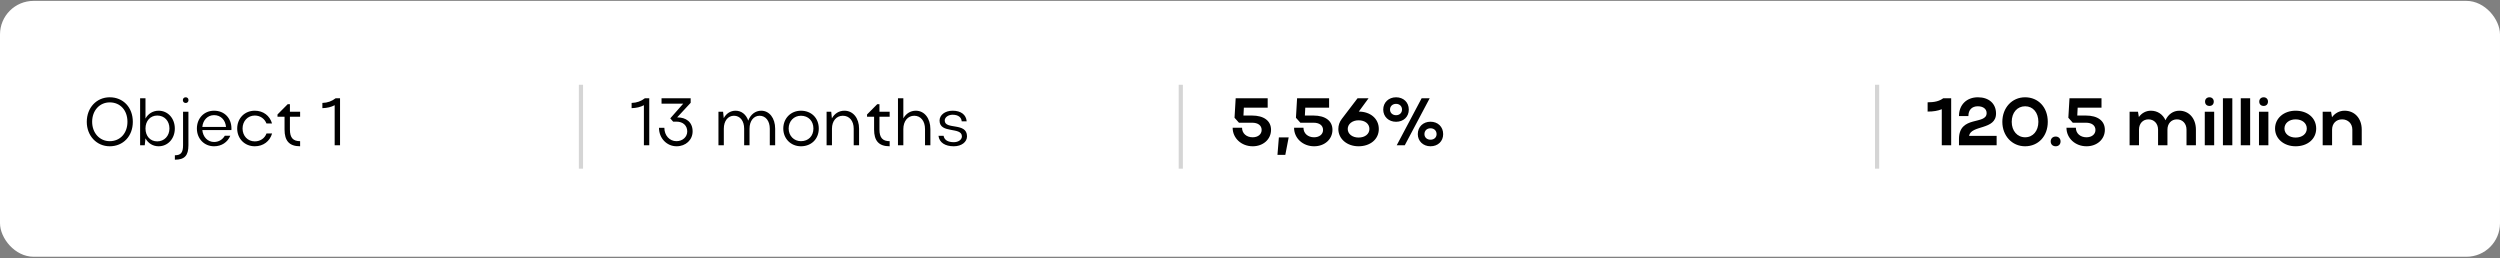 <?xml version="1.0" encoding="UTF-8"?> <svg xmlns="http://www.w3.org/2000/svg" width="1529" height="158" viewBox="0 0 1529 158" fill="none"><rect x="0" y="0" width="1529" height="158" fill="#808080" stroke="none"/> <rect y="0.539" width="1529" height="156.492" rx="20.523" fill="white"></rect> <path d="M53.074 74.522C53.074 65.861 59.067 59.499 67.112 59.499C75.321 59.499 81.232 65.656 81.232 74.522C81.232 83.306 75.321 89.463 67.112 89.463C59.108 89.463 53.074 83.06 53.074 74.522ZM56.358 74.481C56.358 81.295 60.914 86.344 67.112 86.344C73.515 86.344 77.948 81.459 77.948 74.481C77.948 67.462 73.556 62.618 67.112 62.618C60.873 62.618 56.358 67.626 56.358 74.481ZM88.979 84.62L88.528 88.847H85.695V60.114H88.979V72.511C90.621 69.514 93.535 67.708 97.025 67.708C102.648 67.708 106.917 72.347 106.917 78.627C106.917 84.825 102.648 89.463 97.025 89.463C93.535 89.463 90.621 87.657 88.979 84.62ZM103.633 78.586C103.633 73.947 100.555 70.664 96.162 70.664C91.935 70.664 88.979 73.947 88.979 78.586C88.979 83.265 91.894 86.467 96.162 86.467C100.472 86.467 103.633 83.142 103.633 78.586ZM111.833 61.223C111.833 60.197 112.531 59.499 113.598 59.499C114.583 59.499 115.281 60.197 115.281 61.223C115.281 62.249 114.583 62.988 113.598 62.988C112.531 62.988 111.833 62.249 111.833 61.223ZM111.956 88.847V68.324H115.24V88.847C115.24 95.251 112.818 97.672 106.948 97.672V94.963C110.56 94.963 111.956 93.404 111.956 88.847ZM141.515 79.53H123.741C124.111 83.758 127.025 86.836 130.924 86.836C133.798 86.836 136.137 85.358 137.492 83.019H140.858C139.175 87 135.522 89.463 130.924 89.463C124.891 89.463 120.416 84.825 120.416 78.627C120.416 72.347 124.808 67.708 130.924 67.708C137.164 67.708 141.556 72.141 141.556 78.627C141.556 78.914 141.515 79.201 141.515 79.53ZM123.741 77.642H138.231C137.861 73.332 134.988 70.417 130.924 70.417C127.025 70.417 124.111 73.414 123.741 77.642ZM148.352 78.586C148.352 83.142 151.513 86.467 155.823 86.467C159.23 86.467 161.939 84.537 163.006 81.623H166.413C165.059 86.344 161.077 89.463 155.823 89.463C149.666 89.463 145.069 84.825 145.069 78.627C145.069 72.347 149.625 67.708 155.823 67.708C161.036 67.708 165.018 70.787 166.372 75.507H162.965C161.857 72.634 159.189 70.664 155.823 70.664C151.513 70.664 148.352 74.07 148.352 78.586ZM177.313 71.402V79.242C177.313 84.25 179.242 86.344 183.552 86.344V89.463C176.82 89.463 174.029 86.015 174.029 79.242V71.402H169.719V70.007L175.958 63.727H177.313V68.324H183.552V71.402H177.313ZM197.172 66.148V62.947C200.374 62.865 202.96 61.88 205.259 60.114H207.968V88.847H204.684V64.342C202.591 65.492 200.046 66.066 197.172 66.148Z" fill="black"></path> <line x1="355.313" y1="51.847" x2="355.313" y2="103.156" stroke="#D5D5D5" stroke-width="2.565"></line> <path d="M386.293 66.148V62.947C389.495 62.865 392.081 61.88 394.379 60.114H397.088V88.847H393.805V64.342C391.711 65.492 389.166 66.066 386.293 66.148ZM417.856 63.398H404.598V60.114H422.413V62.865L414.121 71.813H414.449C419.375 71.813 423.603 74.481 423.603 80.351C423.603 85.564 419.416 89.463 413.793 89.463C407.8 89.463 403.038 84.537 403.038 78.175H406.322C406.322 82.855 409.524 86.344 413.711 86.344C417.487 86.344 420.319 83.758 420.319 80.392C420.319 76.821 417.733 74.399 413.793 74.399H411.699L409.934 72.388L417.856 63.398ZM442.689 78.709V88.847H439.405V68.324H442.237L442.648 72.264C444.166 69.432 446.752 67.708 449.872 67.708C453.525 67.708 456.357 70.048 457.63 73.783C458.984 70.089 461.94 67.708 465.552 67.708C470.56 67.708 474.09 72.264 474.09 78.709V88.847H470.806V78.709C470.806 73.947 468.261 70.787 464.567 70.787C460.955 70.787 458.41 73.988 458.41 78.709V88.847H455.126V78.709C455.126 73.947 452.663 70.787 448.887 70.787C445.193 70.787 442.689 73.988 442.689 78.709ZM479.056 78.627C479.056 72.347 483.695 67.708 489.852 67.708C496.173 67.708 500.77 72.141 500.77 78.627C500.77 85.03 496.173 89.463 489.852 89.463C483.695 89.463 479.056 84.825 479.056 78.627ZM482.34 78.586C482.34 83.06 485.583 86.344 489.852 86.344C494.408 86.344 497.487 83.224 497.487 78.586C497.487 73.947 494.367 70.787 489.852 70.787C485.542 70.787 482.34 74.112 482.34 78.586ZM508.829 78.709V88.847H505.545V68.324H508.377L508.788 72.388C510.389 69.473 513.098 67.708 516.464 67.708C521.759 67.708 525.412 72.264 525.412 78.709V88.847H522.128V78.709C522.128 73.947 519.501 70.787 515.479 70.787C511.538 70.787 508.829 73.988 508.829 78.709ZM537.877 71.402V79.242C537.877 84.25 539.806 86.344 544.116 86.344V89.463C537.384 89.463 534.593 86.015 534.593 79.242V71.402H530.283V70.007L536.522 63.727H537.877V68.324H544.116V71.402H537.877ZM552.482 78.955V88.847H549.199V60.114H552.482V72.388C554.083 69.514 556.792 67.708 560.117 67.708C565.371 67.708 569.024 72.347 569.024 78.955V88.847H565.741V78.955C565.741 74.029 563.155 70.787 559.132 70.787C555.192 70.787 552.482 74.112 552.482 78.955ZM591.423 83.388C591.423 86.836 588.098 89.463 583.336 89.463C578.123 89.463 574.47 87.247 573.978 83.06H577.097C577.549 85.605 579.683 86.959 583.377 86.959C586.169 86.959 588.303 85.4 588.303 83.429C588.303 77.354 574.634 81.993 574.634 73.742C574.634 70.417 577.877 67.708 582.638 67.708C587.687 67.708 590.889 70.13 591.217 74.194H588.18C588.016 71.936 586.251 70.171 582.597 70.171C579.97 70.171 577.795 71.731 577.795 73.701C577.795 79.571 591.423 74.604 591.423 83.388Z" fill="black"></path> <line x1="722.17" y1="51.847" x2="722.17" y2="103.156" stroke="#D5D5D5" stroke-width="2.565"></line> <path d="M766.162 89.463C759.225 89.463 753.889 84.496 753.889 78.134H759.636C759.636 81.541 762.304 83.963 766.121 83.963C769.405 83.963 771.622 82.116 771.622 79.489C771.622 76.698 769.364 75.056 765.834 75.056H757.748L755.039 72.018L755.737 60.114H775.316V65.861H760.744L760.498 70.664H765.752C773.017 70.664 777.368 73.906 777.368 79.407C777.368 85.194 772.566 89.463 766.162 89.463ZM781.295 94.717L782.157 84.045H788.15L786.097 94.717H781.295ZM803.722 89.463C796.785 89.463 791.449 84.496 791.449 78.134H797.196C797.196 81.541 799.864 83.963 803.681 83.963C806.965 83.963 809.181 82.116 809.181 79.489C809.181 76.698 806.924 75.056 803.394 75.056H795.307L792.598 72.018L793.296 60.114H812.876V65.861H798.304L798.058 70.664H803.312C810.577 70.664 814.928 73.906 814.928 79.407C814.928 85.194 810.125 89.463 803.722 89.463ZM818.526 78.914C818.526 76.615 819.265 74.522 820.62 72.757L830.266 60.114H836.997L831.046 68.242C838.147 68.283 843.278 72.552 843.278 78.914C843.278 85.153 838.065 89.463 830.881 89.463C823.821 89.463 818.526 84.907 818.526 78.914ZM824.273 78.873C824.273 81.951 827.105 84.127 830.881 84.127C834.863 84.127 837.531 81.951 837.531 78.873C837.531 75.712 834.863 73.578 830.881 73.578C827.105 73.578 824.273 75.835 824.273 78.873ZM845.984 67.01C845.984 62.659 849.309 59.499 853.824 59.499C858.34 59.499 861.623 62.536 861.623 67.01C861.623 71.484 858.34 74.481 853.824 74.481C849.35 74.481 845.984 71.402 845.984 67.01ZM854.235 88.847L869.463 60.114H874.389L859.16 88.847H854.235ZM850.13 67.01C850.13 68.981 851.649 70.458 853.824 70.458C856 70.458 857.478 69.022 857.478 67.01C857.478 64.958 856 63.521 853.824 63.521C851.649 63.521 850.13 64.999 850.13 67.01ZM867.124 82.034C867.124 77.6 870.366 74.44 874.881 74.44C879.397 74.44 882.639 77.518 882.639 82.034C882.639 86.467 879.397 89.463 874.881 89.463C870.407 89.463 867.124 86.302 867.124 82.034ZM871.187 82.034C871.187 84.004 872.706 85.441 874.881 85.441C877.139 85.441 878.617 84.004 878.617 82.034C878.617 79.94 877.139 78.463 874.881 78.463C872.665 78.463 871.187 79.94 871.187 82.034Z" fill="black"></path> <line x1="1148.03" y1="51.847" x2="1148.03" y2="103.156" stroke="#D5D5D5" stroke-width="2.565"></line> <path d="M1178.93 68.242V62.577C1183.2 62.577 1186.16 61.839 1188.45 60.114H1193.34V88.847H1187.59V66.805C1185.13 67.79 1182.46 68.242 1178.93 68.242ZM1209.69 59.499C1216.38 59.499 1220.77 63.316 1220.77 69.432C1220.77 79.694 1205.5 76.287 1204.27 83.101H1221.14V88.847H1198.11V85.03C1198.11 70.294 1215.02 76.656 1215.02 69.145C1215.02 66.559 1212.81 64.999 1209.64 64.999C1206.07 64.999 1203.86 67.175 1203.86 70.992H1198.11C1198.11 64.055 1202.83 59.499 1209.69 59.499ZM1224.63 74.522C1224.63 65.902 1230.54 59.499 1238.54 59.499C1246.55 59.499 1252.42 65.533 1252.42 74.522C1252.42 83.388 1246.55 89.463 1238.54 89.463C1230.58 89.463 1224.63 83.06 1224.63 74.522ZM1230.37 74.522C1230.37 80.063 1233.78 83.963 1238.58 83.963C1243.39 83.963 1246.67 80.063 1246.67 74.522C1246.67 68.858 1243.39 64.999 1238.58 64.999C1233.74 64.999 1230.37 68.858 1230.37 74.522ZM1254.21 86.467C1254.21 84.743 1255.44 83.511 1257.29 83.511C1259.01 83.511 1260.24 84.743 1260.24 86.467C1260.24 88.314 1259.01 89.463 1257.29 89.463C1255.44 89.463 1254.21 88.314 1254.21 86.467ZM1276.12 89.463C1269.19 89.463 1263.85 84.496 1263.85 78.134H1269.6C1269.6 81.541 1272.26 83.963 1276.08 83.963C1279.37 83.963 1281.58 82.116 1281.58 79.489C1281.58 76.698 1279.32 75.056 1275.79 75.056H1267.71L1265 72.018L1265.7 60.114H1285.28V65.861H1270.7L1270.46 70.664H1275.71C1282.98 70.664 1287.33 73.906 1287.33 79.407C1287.33 85.194 1282.53 89.463 1276.12 89.463ZM1308.21 79.284V88.847H1302.46V68.324H1307.59L1308.13 71.567C1309.85 69.186 1312.44 67.708 1315.47 67.708C1319.54 67.708 1322.78 69.925 1324.42 73.537C1326.02 69.966 1329.1 67.708 1332.88 67.708C1338.79 67.708 1343.02 72.429 1343.02 79.284V88.847H1337.27V79.284C1337.27 75.589 1334.85 73.003 1331.4 73.003C1327.95 73.003 1325.61 75.589 1325.61 79.284V88.847H1319.87V79.284C1319.87 75.589 1317.44 73.003 1314 73.003C1310.55 73.003 1308.21 75.589 1308.21 79.284ZM1348.61 62.126C1348.61 60.607 1349.68 59.499 1351.32 59.499C1352.88 59.499 1353.94 60.607 1353.94 62.126C1353.94 63.768 1352.88 64.794 1351.32 64.794C1349.68 64.794 1348.61 63.768 1348.61 62.126ZM1354.19 88.847H1348.44V68.324H1354.19V88.847ZM1365.29 60.114V88.847H1359.54V60.114H1365.29ZM1376.19 60.114V88.847H1370.45V60.114H1376.19ZM1381.76 62.126C1381.76 60.607 1382.83 59.499 1384.47 59.499C1386.03 59.499 1387.1 60.607 1387.1 62.126C1387.1 63.768 1386.03 64.794 1384.47 64.794C1382.83 64.794 1381.76 63.768 1381.76 62.126ZM1387.34 88.847H1381.59V68.324H1387.34V88.847ZM1391.42 78.627C1391.42 72.347 1396.76 67.708 1403.98 67.708C1411.29 67.708 1416.58 72.1 1416.58 78.627C1416.58 85.03 1411.29 89.463 1403.98 89.463C1396.8 89.463 1391.42 84.825 1391.42 78.627ZM1397.17 78.627C1397.17 81.828 1400.08 84.127 1403.98 84.127C1408.09 84.127 1410.84 81.828 1410.84 78.627C1410.84 75.343 1408.09 73.003 1403.98 73.003C1400.04 73.003 1397.17 75.343 1397.17 78.627ZM1426.3 79.284V88.847H1420.55V68.324H1425.68L1426.26 71.69C1428.06 69.227 1430.77 67.708 1433.97 67.708C1440.13 67.708 1444.44 72.429 1444.44 79.284V88.847H1438.69V79.284C1438.69 75.589 1436.07 73.003 1432.41 73.003C1428.76 73.003 1426.3 75.589 1426.3 79.284Z" fill="black"></path> </svg> 